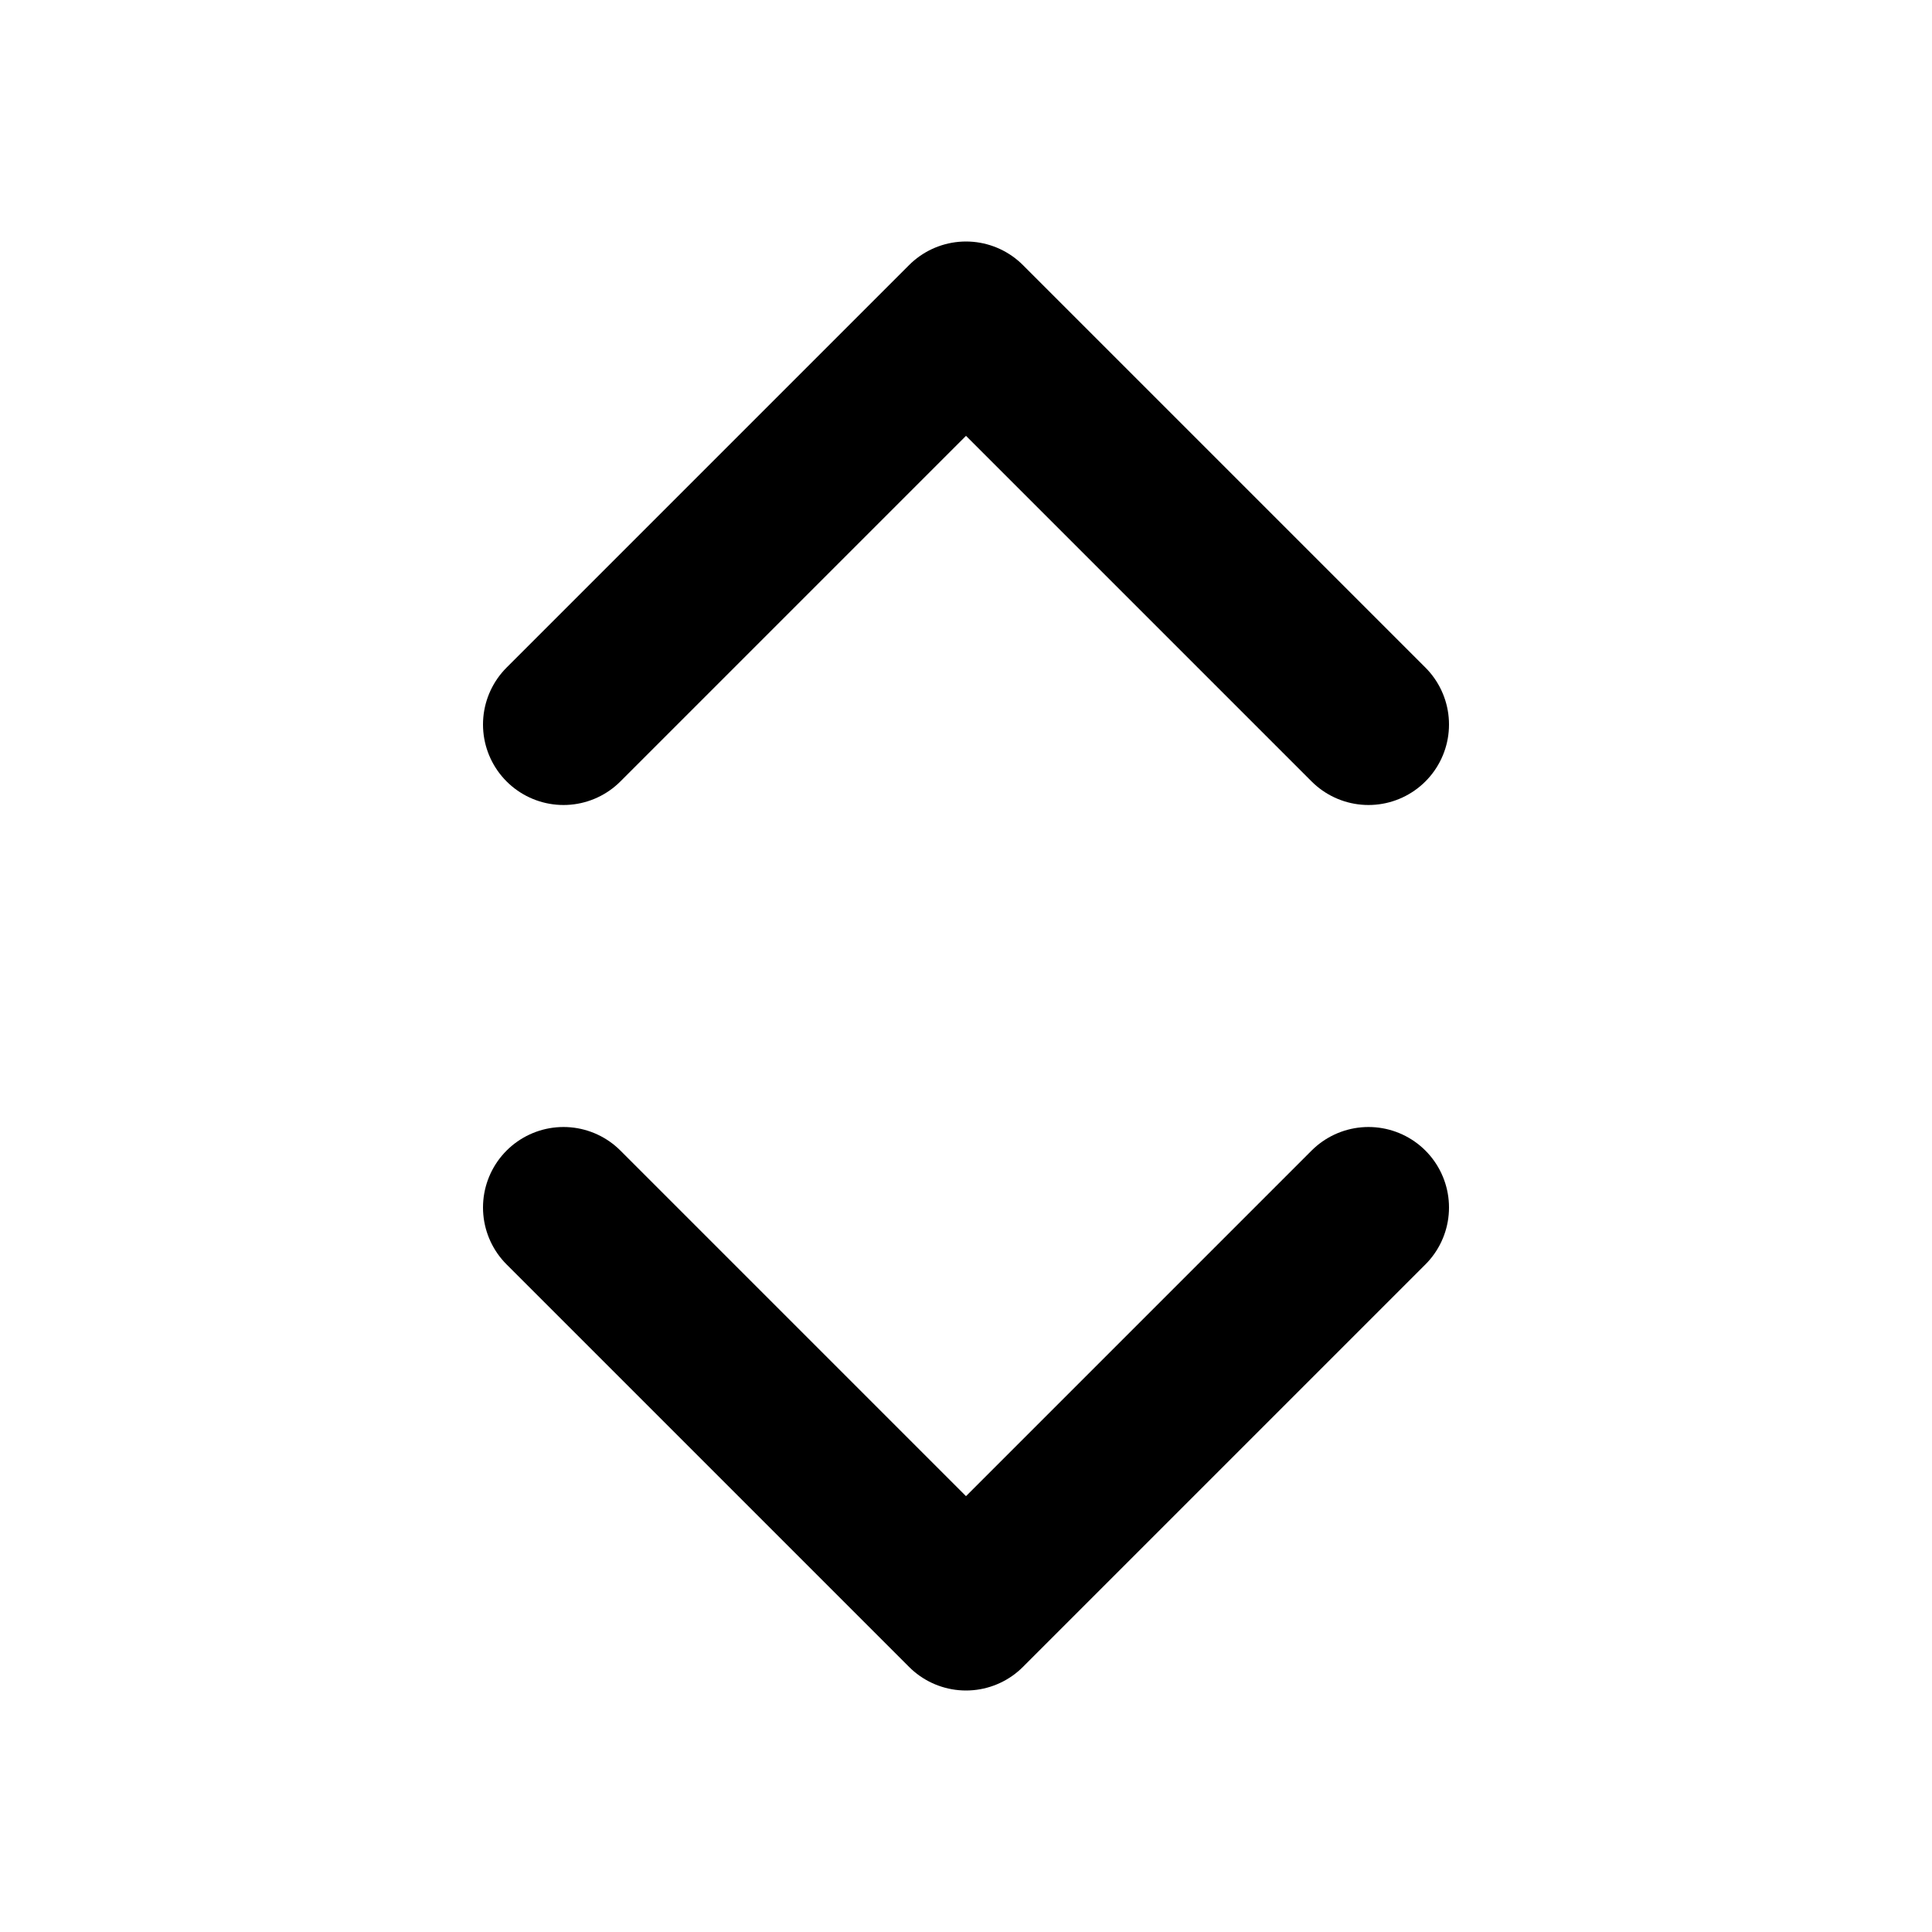 <svg xmlns="http://www.w3.org/2000/svg" width="24" height="24" viewBox="0 0 24 24" fill="none" stroke="currentColor" stroke-width="2" stroke-linecap="round" stroke-linejoin="round" class="lucide lucide-chevrons-up-down"><path d="m7 15 5 5 5-5"/><path d="m7 9 5-5 5 5"/></svg>

